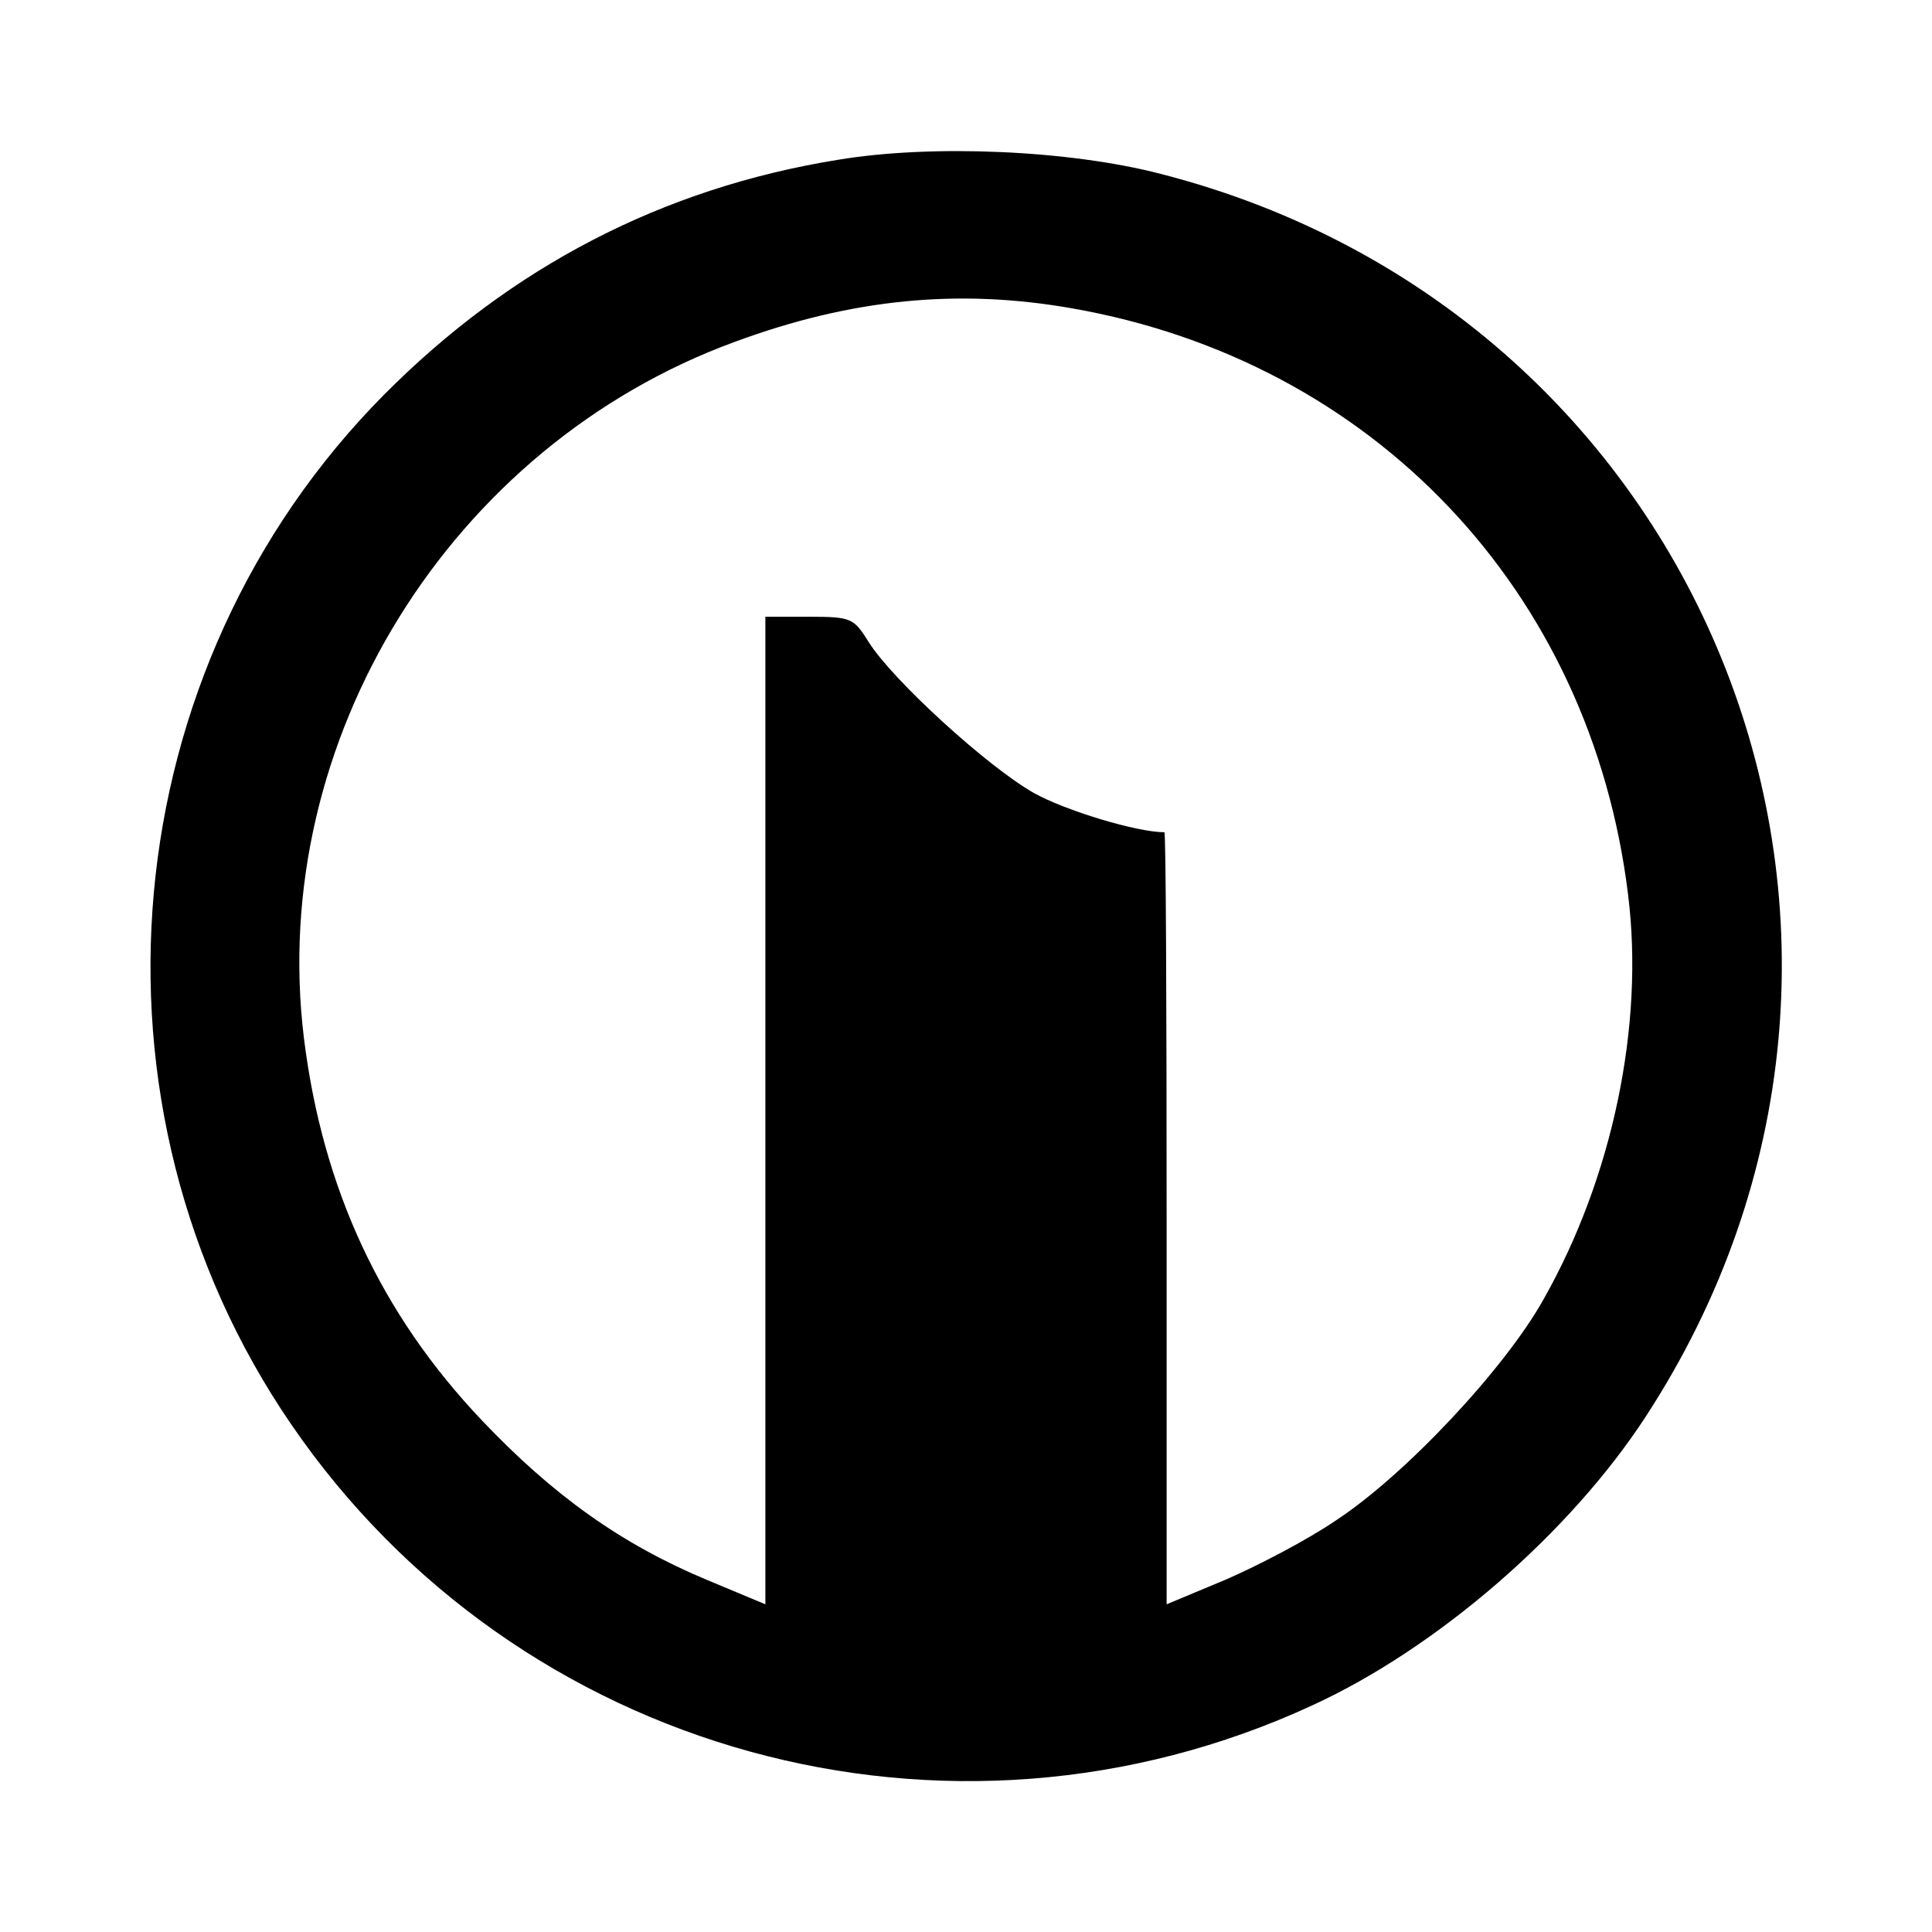 <?xml version="1.0" standalone="no"?>
<!DOCTYPE svg PUBLIC "-//W3C//DTD SVG 20010904//EN"
 "http://www.w3.org/TR/2001/REC-SVG-20010904/DTD/svg10.dtd">
<svg version="1.0" xmlns="http://www.w3.org/2000/svg"
 width="260pt" height="260pt" viewBox="0 0 260 260"
 preserveAspectRatio="xMidYMid meet">
<g transform="translate(0,260) scale(0.1,-0.1)"
fill="#000000" stroke="none">
<path d="M1128 2385 c-236 -38 -440 -144 -611 -316 -366 -369 -419 -957 -125
-1386 304 -444 885 -604 1374 -378 168 77 347 232 449 389 417 640 88 1482
-653 1672 -123 32 -308 40 -434 19z m315 -200 c405 -71 698 -380 748 -789 22
-176 -21 -381 -114 -545 -52 -93 -186 -236 -279 -297 -38 -26 -105 -61 -149
-80 l-79 -33 0 519 c0 286 -1 520 -3 520 -37 0 -133 29 -176 53 -63 36 -190
152 -222 203 -20 32 -23 34 -80 34 l-59 0 0 -665 0 -664 -79 33 c-115 48 -207
114 -302 214 -137 144 -215 313 -240 515 -49 400 197 797 580 937 157 58 301
72 454 45z"/>
</g>
</svg>
